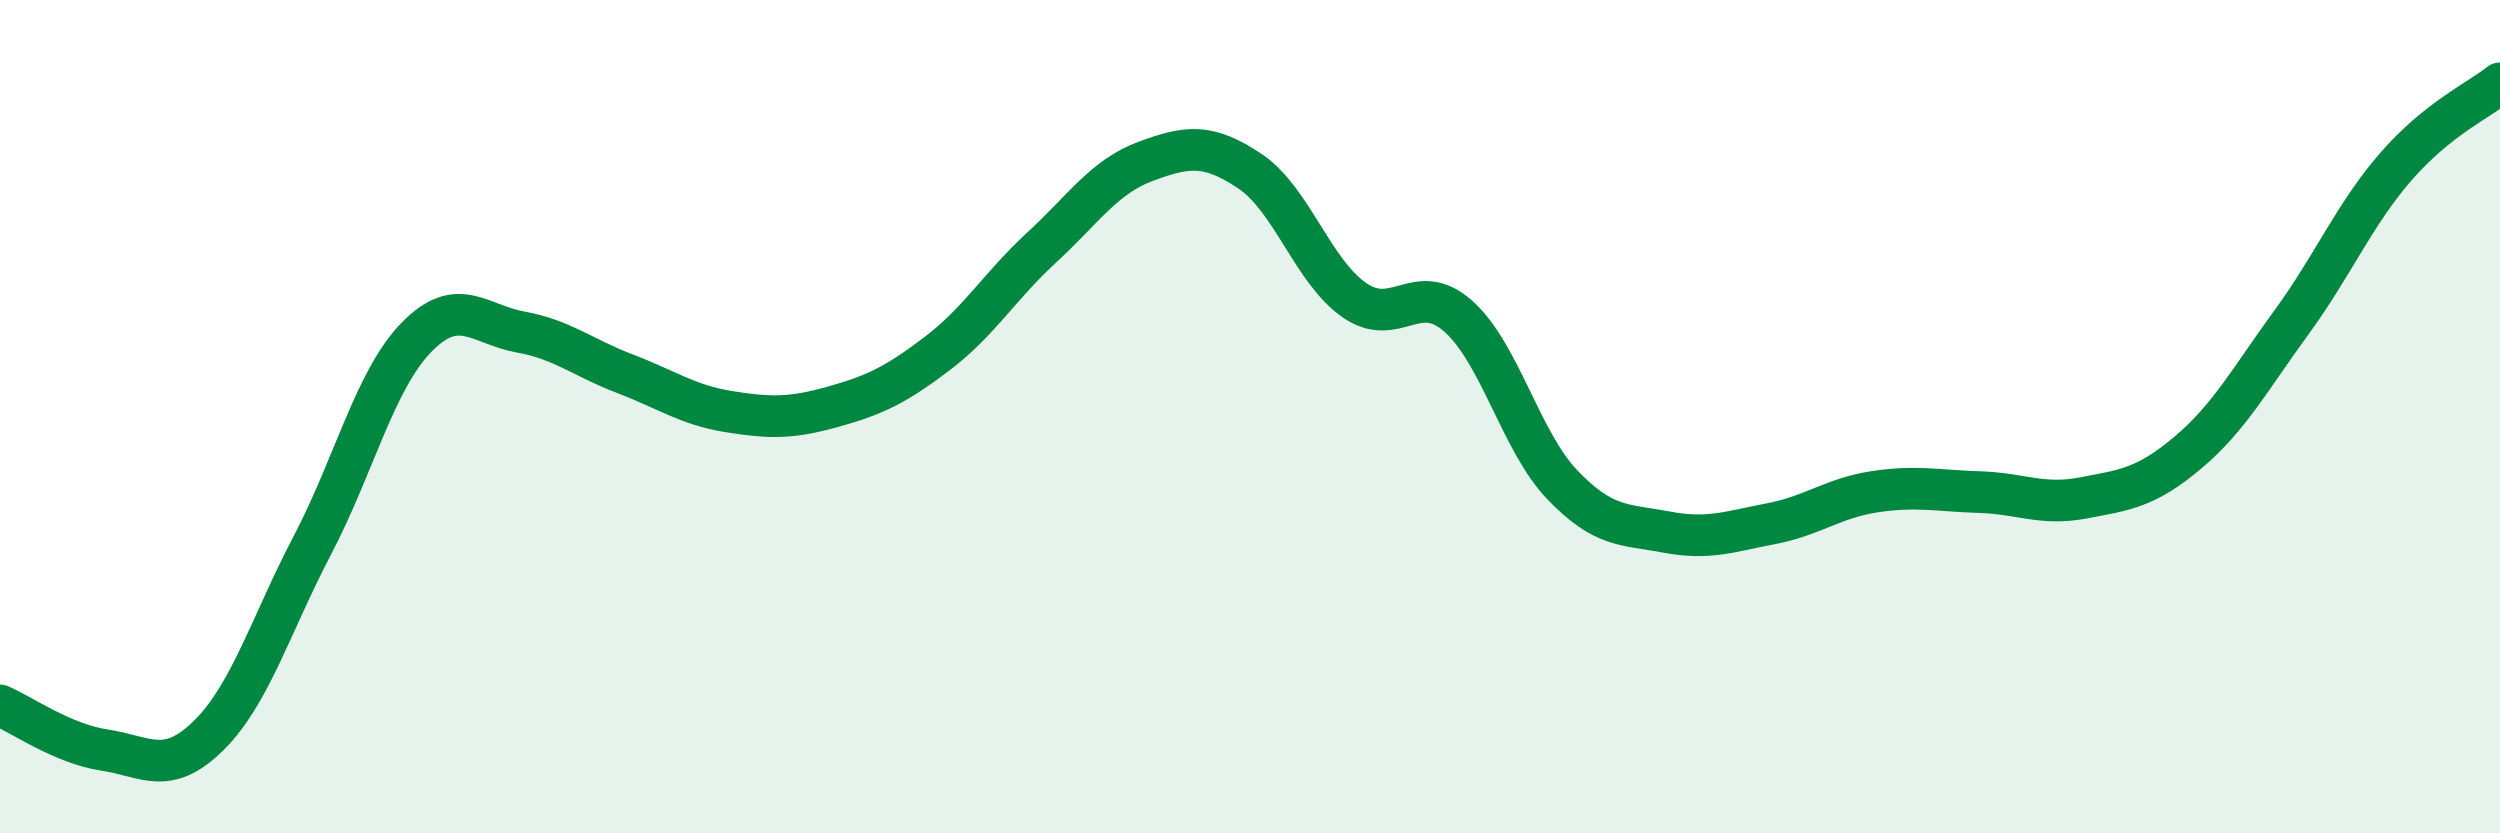 
    <svg width="60" height="20" viewBox="0 0 60 20" xmlns="http://www.w3.org/2000/svg">
      <path
        d="M 0,16.93 C 0.5,17.14 1.5,17.85 2.5,18 C 3.5,18.15 4,18.64 5,17.66 C 6,16.68 6.5,14.99 7.5,13.08 C 8.5,11.17 9,9.11 10,8.09 C 11,7.07 11.5,7.79 12.5,7.97 C 13.5,8.15 14,8.59 15,8.97 C 16,9.35 16.5,9.72 17.5,9.88 C 18.5,10.04 19,10.04 20,9.76 C 21,9.48 21.5,9.24 22.5,8.48 C 23.5,7.72 24,6.86 25,5.94 C 26,5.02 26.5,4.24 27.5,3.87 C 28.5,3.5 29,3.44 30,4.11 C 31,4.78 31.5,6.5 32.5,7.2 C 33.5,7.9 34,6.7 35,7.59 C 36,8.48 36.5,10.6 37.5,11.64 C 38.5,12.68 39,12.58 40,12.77 C 41,12.96 41.5,12.76 42.5,12.57 C 43.5,12.38 44,11.95 45,11.8 C 46,11.65 46.5,11.78 47.5,11.81 C 48.5,11.84 49,12.14 50,11.95 C 51,11.76 51.5,11.71 52.5,10.87 C 53.5,10.03 54,9.1 55,7.73 C 56,6.36 56.5,5.15 57.5,4 C 58.5,2.85 59.5,2.4 60,2L60 20L0 20Z"
        fill="#008740"
        opacity="0.1"
        stroke-linecap="round"
        stroke-linejoin="round"
      />
      <path
        d="M 0,16.93 C 0.5,17.14 1.5,17.85 2.5,18 C 3.5,18.15 4,18.64 5,17.66 C 6,16.68 6.5,14.99 7.5,13.08 C 8.5,11.17 9,9.11 10,8.09 C 11,7.07 11.5,7.79 12.5,7.97 C 13.5,8.15 14,8.59 15,8.97 C 16,9.35 16.5,9.72 17.5,9.88 C 18.5,10.04 19,10.04 20,9.76 C 21,9.48 21.5,9.24 22.5,8.48 C 23.5,7.72 24,6.86 25,5.94 C 26,5.02 26.5,4.24 27.5,3.87 C 28.5,3.5 29,3.44 30,4.11 C 31,4.78 31.5,6.5 32.5,7.2 C 33.5,7.9 34,6.7 35,7.59 C 36,8.48 36.5,10.6 37.5,11.64 C 38.5,12.68 39,12.58 40,12.77 C 41,12.96 41.5,12.76 42.5,12.57 C 43.5,12.38 44,11.95 45,11.8 C 46,11.65 46.5,11.78 47.5,11.81 C 48.5,11.84 49,12.14 50,11.95 C 51,11.76 51.5,11.71 52.5,10.87 C 53.5,10.03 54,9.1 55,7.73 C 56,6.36 56.5,5.15 57.5,4 C 58.5,2.85 59.5,2.4 60,2"
        stroke="#008740"
        stroke-width="1"
        fill="none"
        stroke-linecap="round"
        stroke-linejoin="round"
      />
    </svg>
  